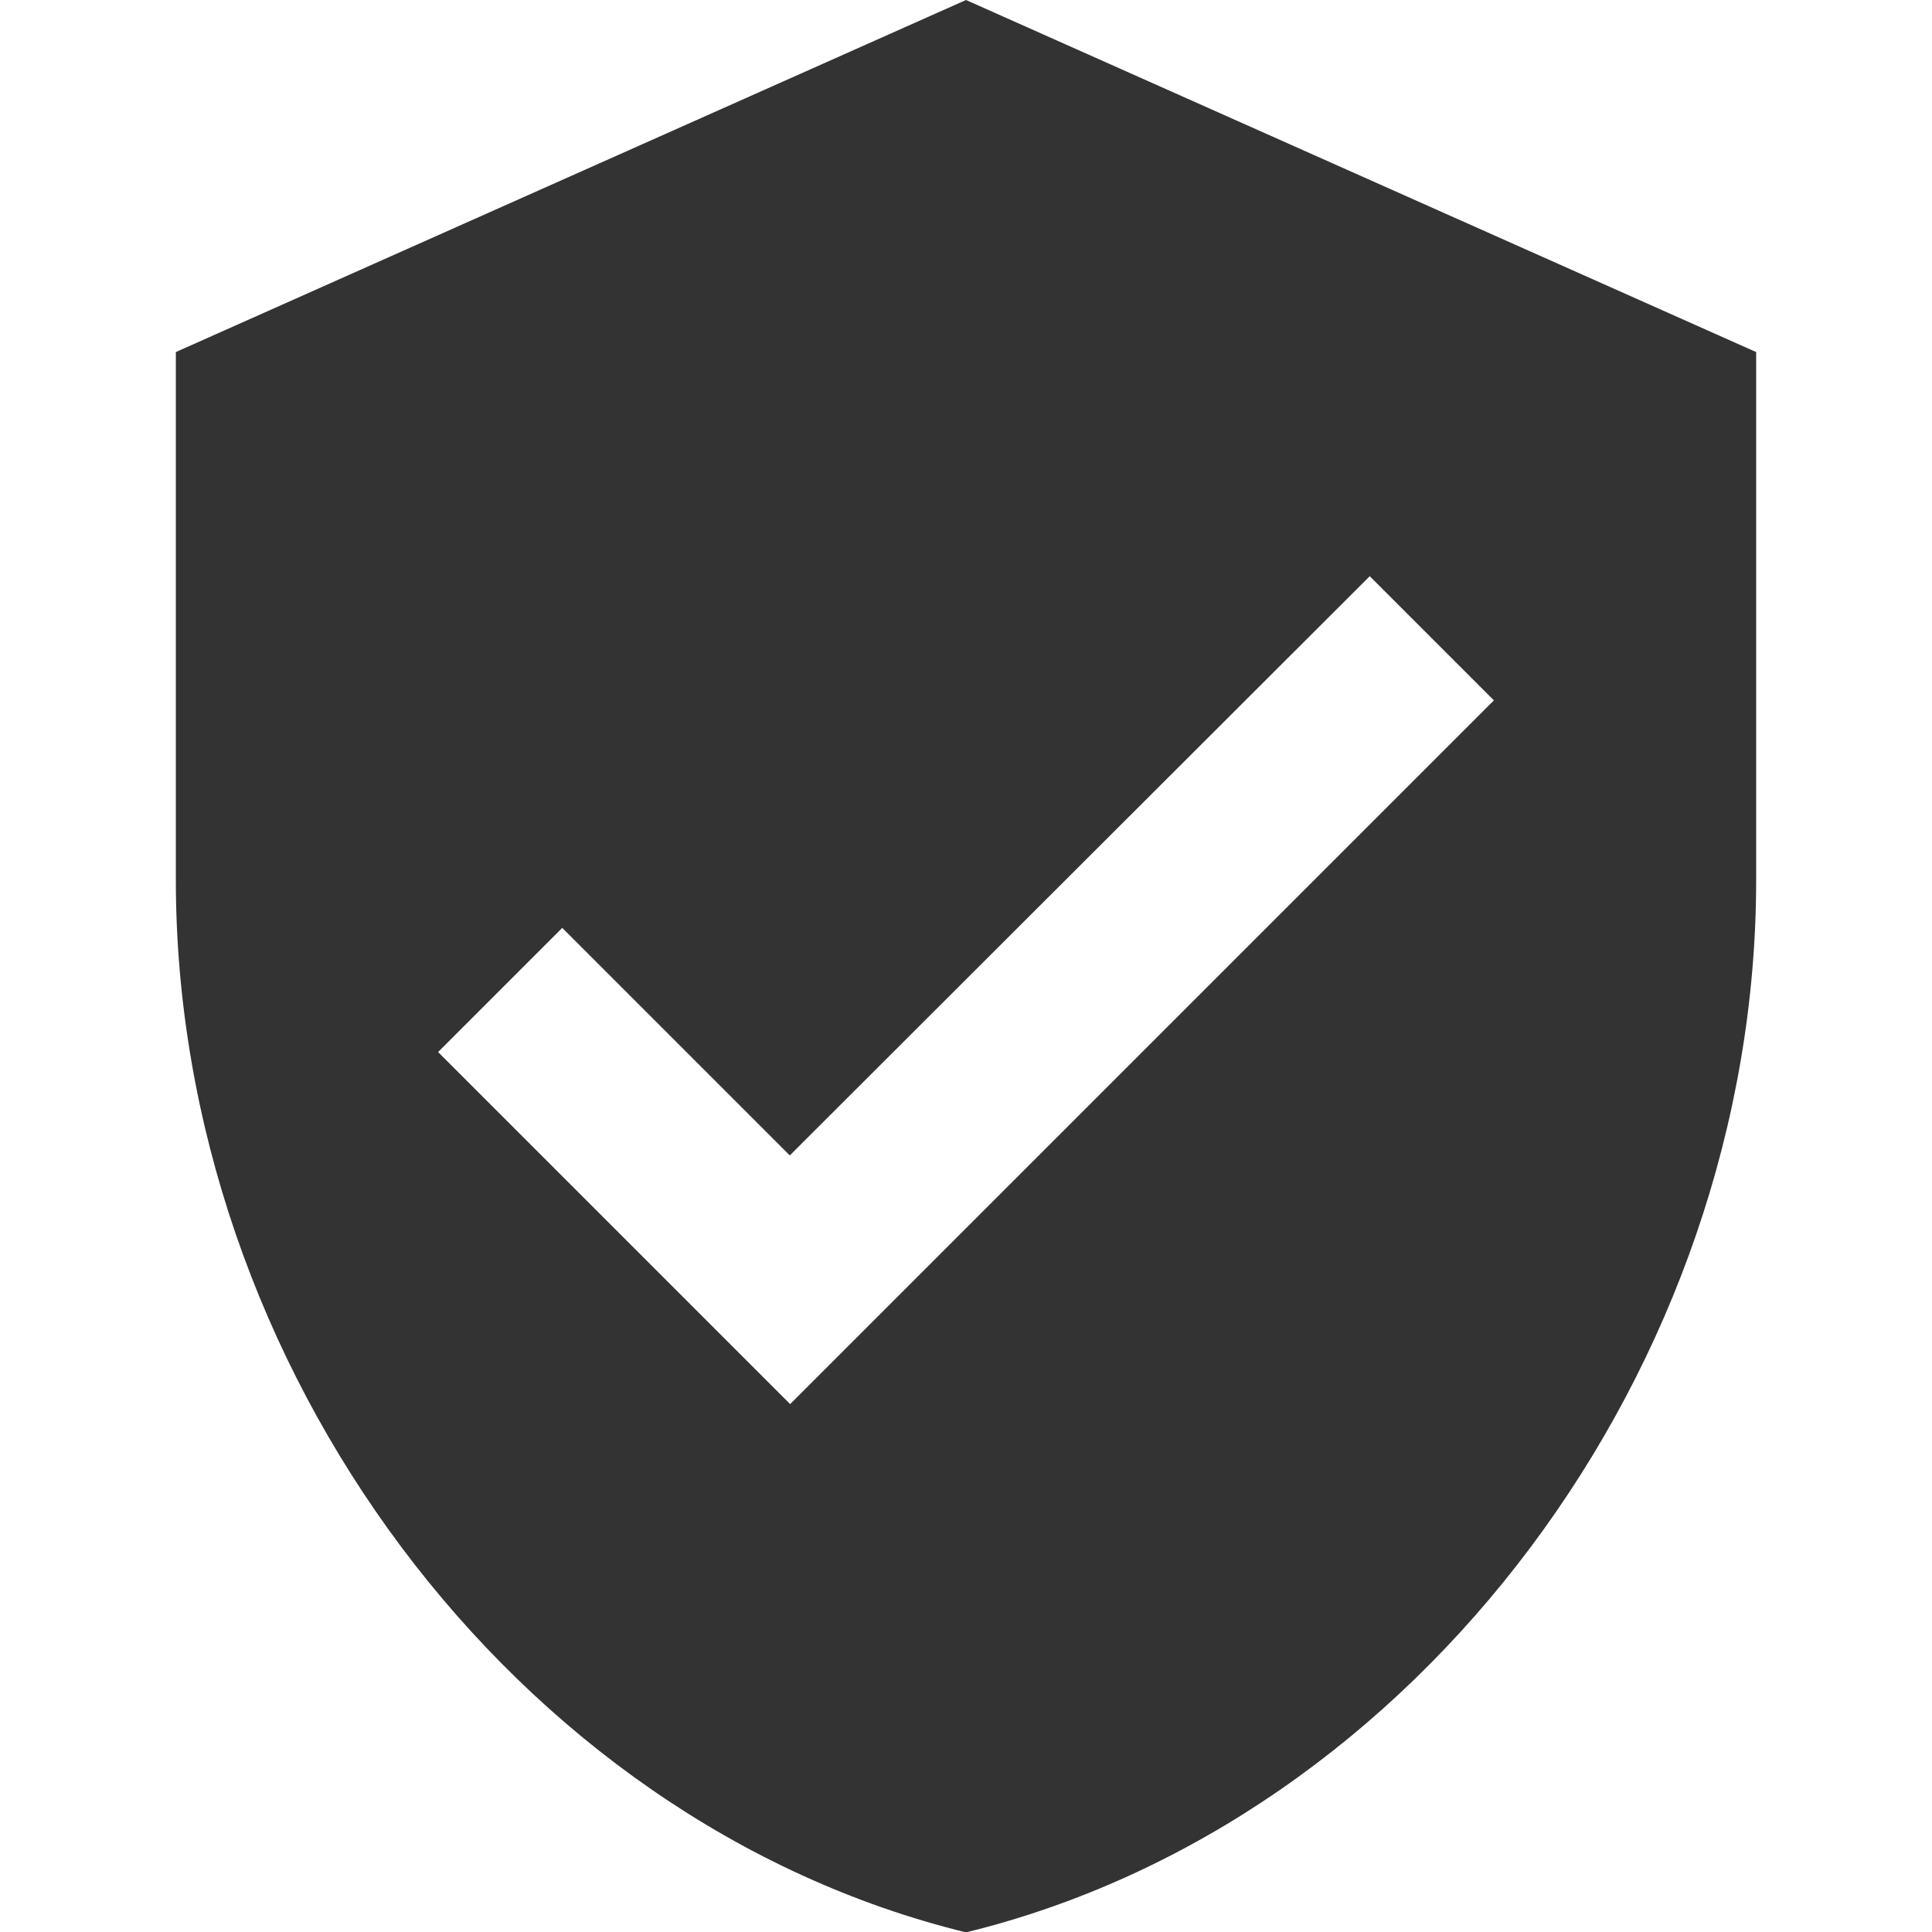 <?xml version="1.0" encoding="utf-8"?>
<!-- Generator: Adobe Illustrator 24.1.1, SVG Export Plug-In . SVG Version: 6.00 Build 0)  -->
<svg version="1.1" id="Layer_1" xmlns="http://www.w3.org/2000/svg" xmlns:xlink="http://www.w3.org/1999/xlink" x="0px" y="0px"
	 viewBox="0 0 512 512" style="enable-background:new 0 0 512 512;" xml:space="preserve">
<style type="text/css">
	.st0{fill:#333333;}
</style>
<g id="XMLID_5_">
	<path id="XMLID_9_" class="st0" d="M256,0L46.6,93.3v139.9c0,128.9,89.6,249.6,209.4,278.9c119.8-29.3,209.4-149.9,209.4-278.9
		V93.3L256,0z M209.4,372.1l-93.3-93.3l32.9-32.9l60.3,60.3L363,152.7l32.9,32.9L209.4,372.1z"/>
</g>
</svg>
